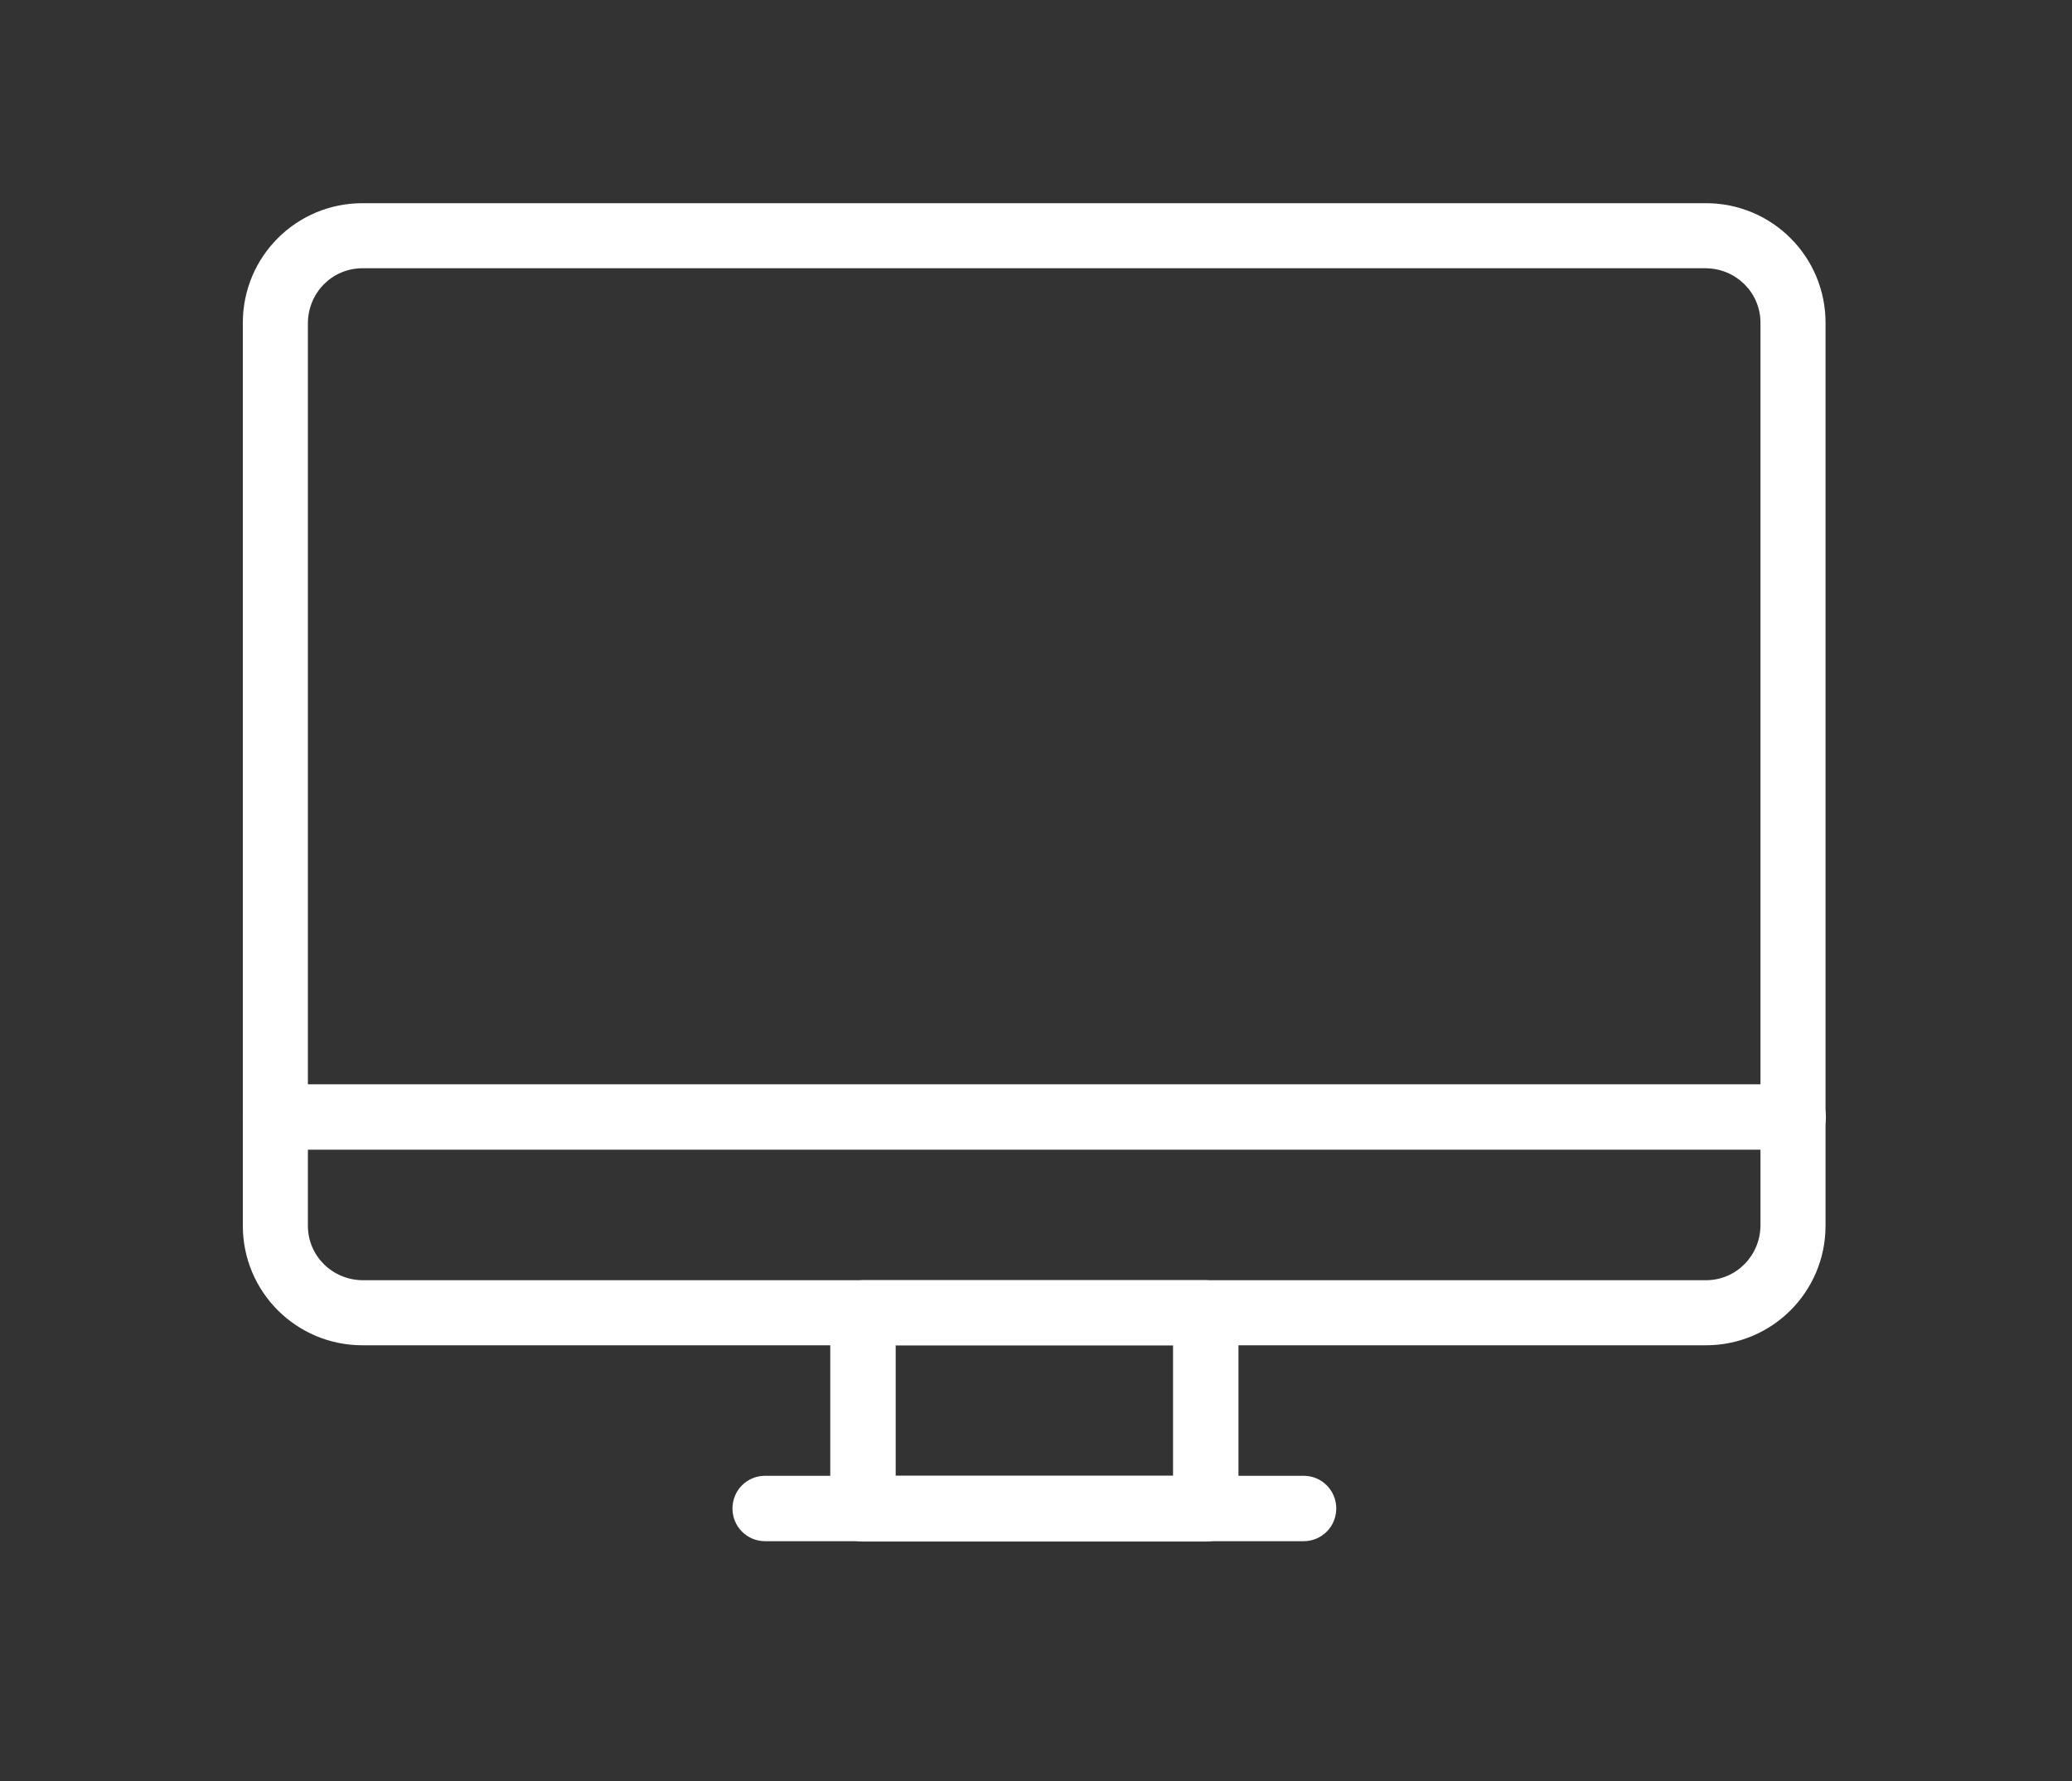 <?xml version="1.0" encoding="UTF-8"?> <svg xmlns="http://www.w3.org/2000/svg" width="57" height="49" viewBox="0 0 57 49" fill="none"><rect x="0" y="0" width="57" height="49" fill="#333333" stroke="none"/><g id="Screen_Icon"><g id="Group_1925"><path id="Rectangle_1268" d="M9.97 5.59H46.93C48.75 5.59 50.22 7.06 50.22 8.88V33.72C50.22 35.54 48.75 37.01 46.93 37.01H9.97C8.15 37.01 6.68 35.54 6.68 33.72V8.88C6.68 7.06 8.15 5.59 9.97 5.59ZM46.93 35.22C47.76 35.22 48.42 34.55 48.43 33.72V8.88C48.43 8.05 47.76 7.39 46.93 7.38H9.97C9.14 7.38 8.48 8.05 8.47 8.88V33.72C8.47 34.55 9.14 35.21 9.97 35.22H46.93Z" fill="white"></path><path id="Line_624" d="M49.32 31.63H7.58C7.08 31.63 6.68 31.23 6.68 30.73C6.68 30.23 7.08 29.83 7.58 29.83H49.33C49.83 29.83 50.23 30.23 50.23 30.73C50.23 31.23 49.83 31.63 49.33 31.63H49.32Z" fill="white"></path><path id="Rectangle_1269" d="M23.74 35.22H33.17C33.67 35.22 34.07 35.62 34.07 36.12V41.51C34.07 42.01 33.67 42.41 33.17 42.41H23.74C23.24 42.41 22.84 42.01 22.84 41.51V36.12C22.84 35.62 23.24 35.22 23.74 35.22ZM32.27 37.01H24.64V40.6H32.27V37.01Z" fill="white"></path><path id="Line_625" d="M35.86 42.4H21.05C20.55 42.4 20.15 42 20.15 41.5C20.15 41 20.55 40.6 21.05 40.6H35.86C36.36 40.6 36.76 41 36.76 41.5C36.76 42 36.36 42.4 35.86 42.4Z" fill="white"></path></g></g></svg> 